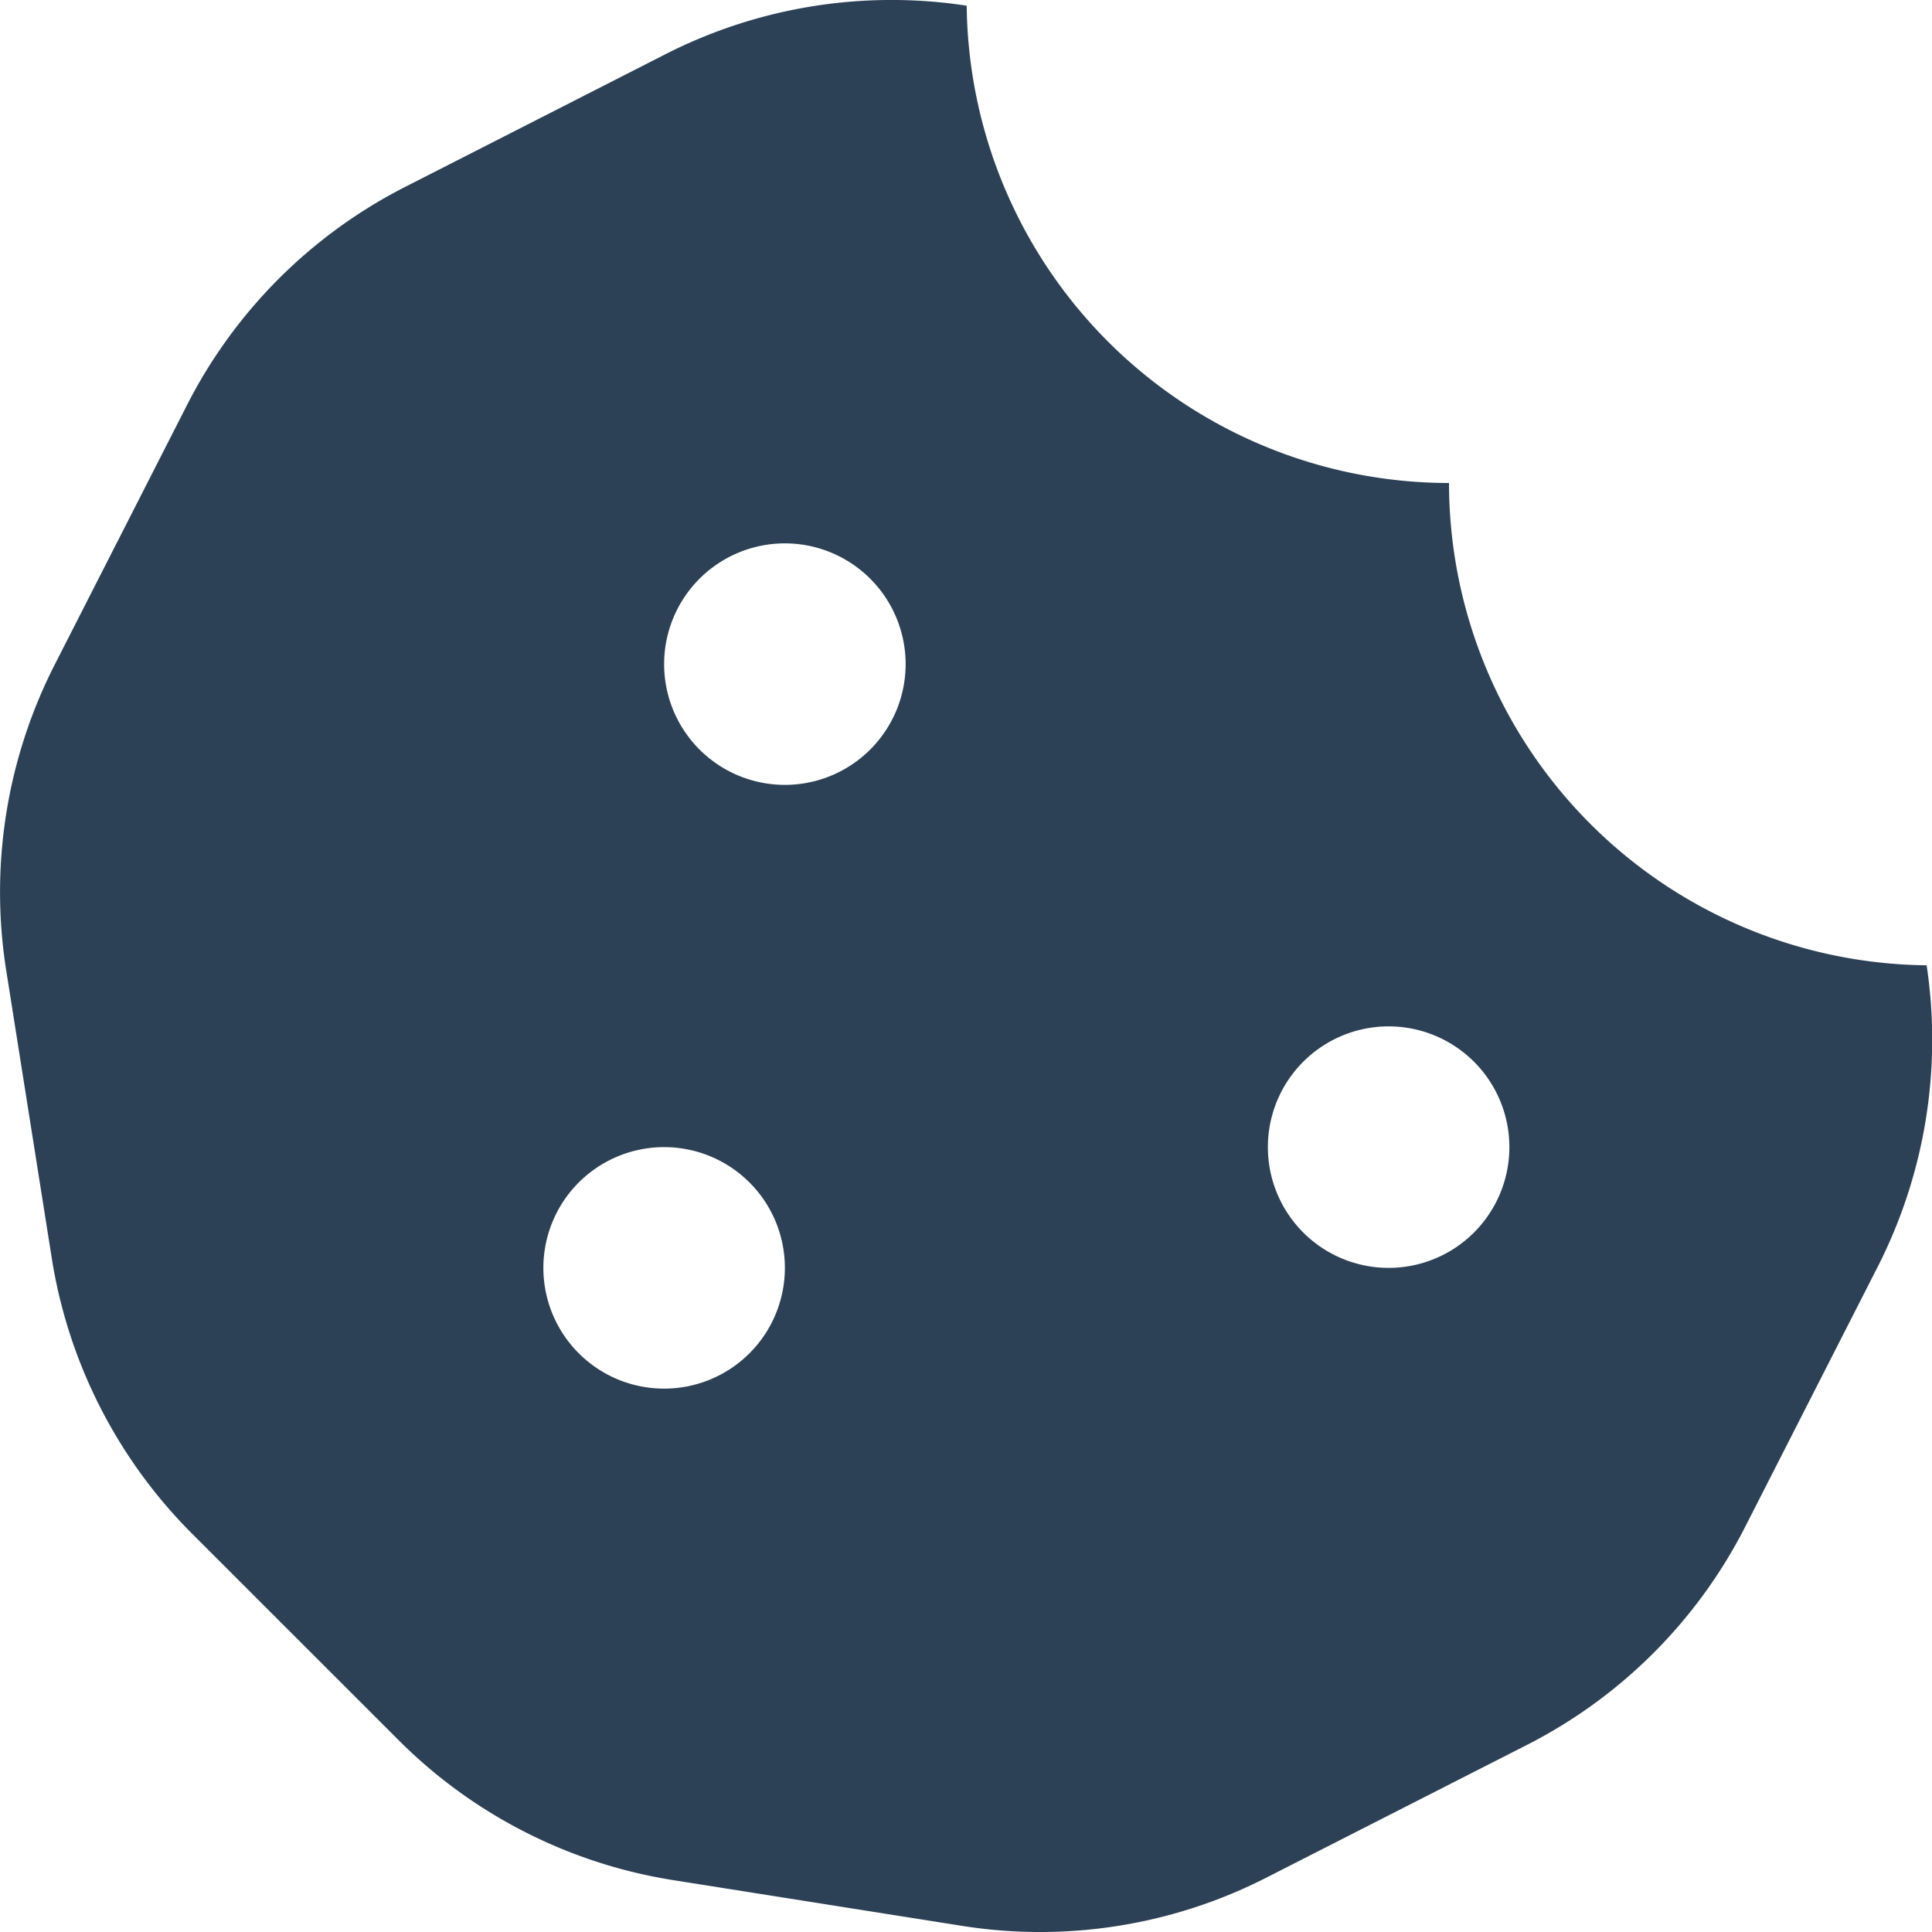 <svg xmlns="http://www.w3.org/2000/svg" width="36" height="36.002" viewBox="0 0 36 36.002">
  <path id="Icon_awesome-cookie-bite" data-name="Icon awesome-cookie-bite" d="M35.9,17.987A8.995,8.995,0,0,1,27,9,8.994,8.994,0,0,1,18.013.106a9.279,9.279,0,0,0-5.605.9L7.547,3.484A9.3,9.3,0,0,0,3.484,7.549L1.016,12.392a9.327,9.327,0,0,0-.9,5.692l.849,5.363a9.318,9.318,0,0,0,2.613,5.13l3.851,3.85a9.284,9.284,0,0,0,5.112,2.606l5.394.854a9.275,9.275,0,0,0,5.662-.9l4.861-2.476a9.3,9.3,0,0,0,4.063-4.065l2.468-4.843A9.322,9.322,0,0,0,35.9,17.987ZM12.375,25.875a2.25,2.25,0,1,1,2.25-2.25A2.25,2.25,0,0,1,12.375,25.875Zm2.25-11.25a2.25,2.25,0,1,1,2.25-2.25A2.25,2.25,0,0,1,14.625,14.625Zm11.25,9a2.25,2.25,0,1,1,2.25-2.25A2.25,2.25,0,0,1,25.875,23.625Z" fill="#2d4156"/>
</svg>

